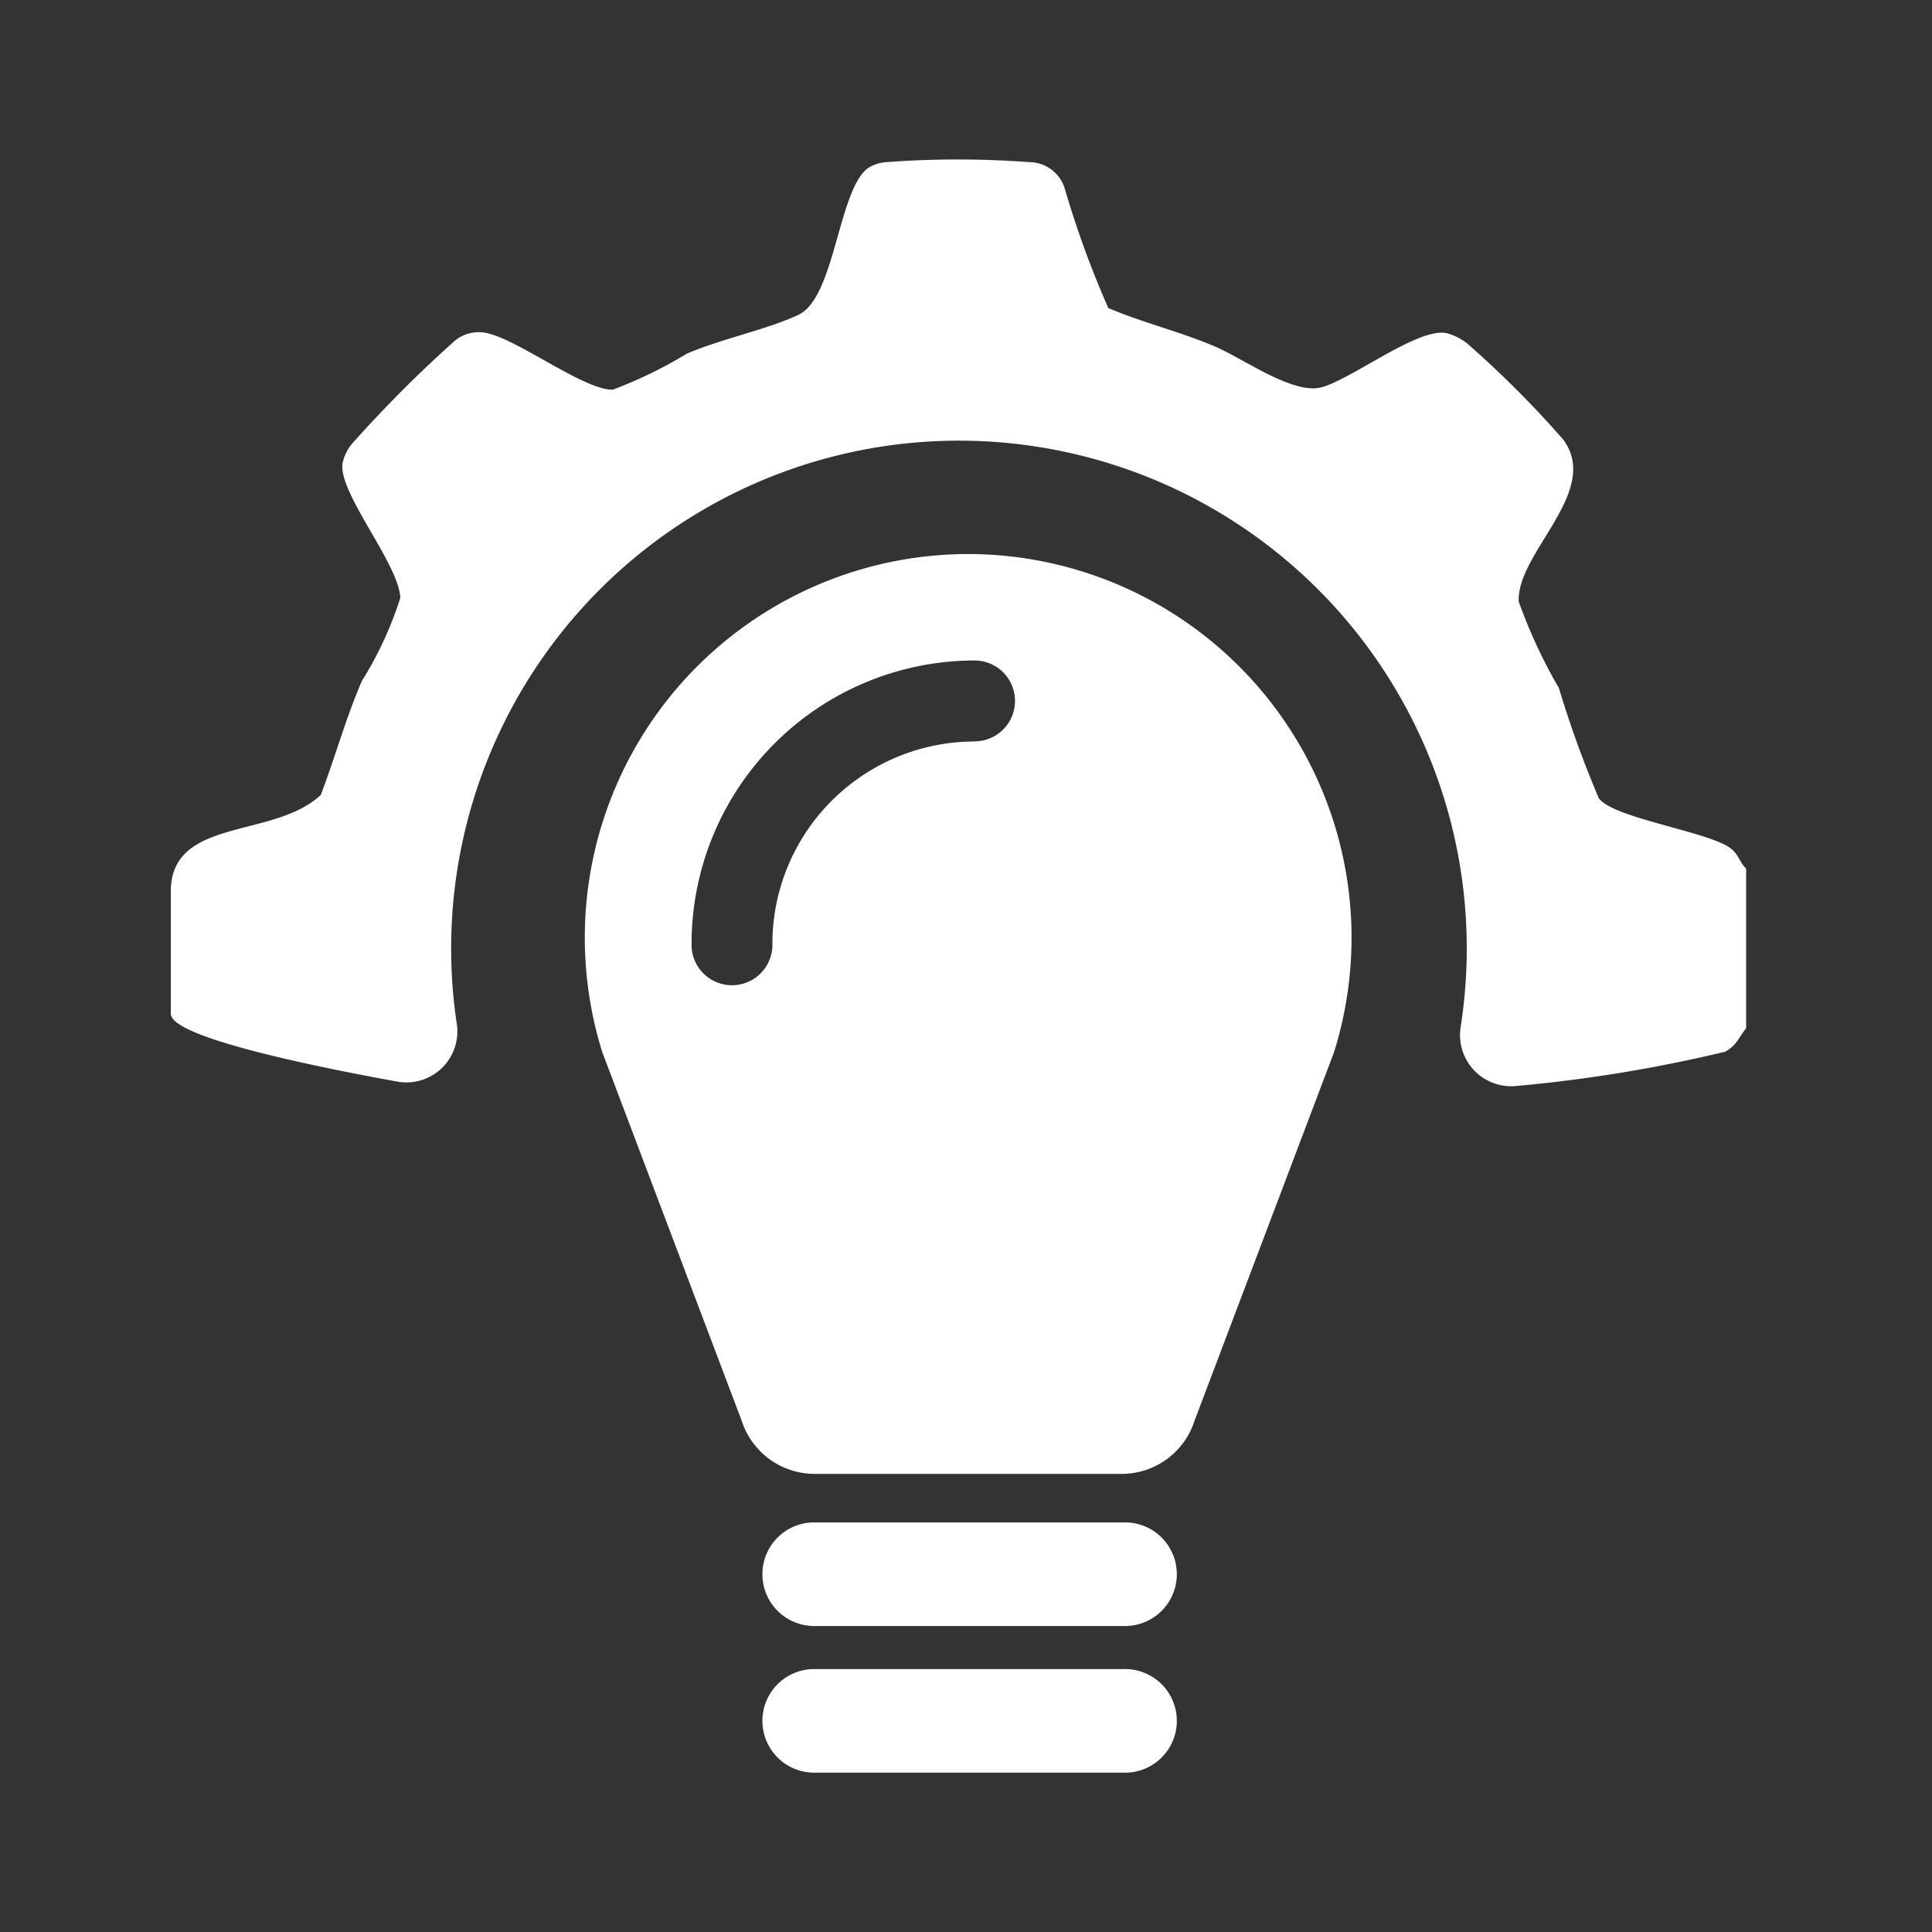 <svg xmlns="http://www.w3.org/2000/svg" xmlns:xlink="http://www.w3.org/1999/xlink" width="44" height="44" viewBox="0 0 44 44">
  <rect x="0" y="0" width="44" height="44" fill="#333333" stroke="none"/>
  <defs>
    <clipPath id="clip-path">
      <rect id="Rectangle_2178" data-name="Rectangle 2178" width="35.879" height="36.741" fill="#fff"/>
    </clipPath>
  </defs>
  <g id="Group_35608" data-name="Group 35608" transform="translate(5047 -1779)">
    <rect id="Rectangle_2175" data-name="Rectangle 2175" width="44" height="44" transform="translate(-5047 1779)" fill="none"/>
    <g id="Group_35610" data-name="Group 35610" transform="translate(-5043.112 1782.63)">
      <g id="Group_35609" data-name="Group 35609" clip-path="url(#clip-path)">
        <path id="Path_10792" data-name="Path 10792" d="M71.84,60.151a8.737,8.737,0,0,0-8.332,11.342L66.68,79.88A1.749,1.749,0,0,0,68.348,81.1h6.984A1.744,1.744,0,0,0,77,79.88l3.175-8.387A8.737,8.737,0,0,0,71.84,60.151m.143,4.269a4.609,4.609,0,0,0-4.6,4.6.921.921,0,1,1-1.841,0,6.453,6.453,0,0,1,6.445-6.445.921.921,0,0,1,0,1.842" transform="translate(-53.68 -51.163)" fill="#fff"/>
        <path id="Path_10793" data-name="Path 10793" d="M91.136,210.111h7.078a1.18,1.18,0,1,0,0-2.359H91.136a1.18,1.18,0,0,0,0,2.359" transform="translate(-76.515 -176.71)" fill="#fff"/>
        <path id="Path_10794" data-name="Path 10794" d="M91.136,232.458h7.078a1.18,1.18,0,1,0,0-2.359H91.136a1.18,1.18,0,0,0,0,2.359" transform="translate(-76.515 -195.717)" fill="#fff"/>
        <path id="Path_10795" data-name="Path 10795" d="M35.47,15.652c-.59-.364-2.608-.656-2.945-1.1a24.126,24.126,0,0,1-.91-2.512A11.752,11.752,0,0,1,30.7,10.07c-.051-1.115,1.888-2.51,1.014-3.688a23.2,23.2,0,0,0-2.2-2.2,1.318,1.318,0,0,0-.454-.224C28.421,3.817,26.907,5,26.21,5.19c-.647.176-1.779-.653-2.428-.929-.8-.339-1.635-.539-2.429-.875a22.337,22.337,0,0,1-.986-2.7.848.848,0,0,0-.813-.623,21.8,21.8,0,0,0-3.26,0,.855.855,0,0,0-.37.109c-.712.4-.778,2.955-1.618,3.362-.684.331-1.766.551-2.555.892a10.054,10.054,0,0,1-1.681.818C9.46,5.267,8,4.175,7.293,3.982a.854.854,0,0,0-.82.146A29.016,29.016,0,0,0,4.129,6.476a1.016,1.016,0,0,0-.218.46c-.082.675,1.284,2.28,1.318,3.047a8.2,8.2,0,0,1-.873,1.891c-.369.848-.611,1.742-.938,2.6-1.065,1-3.37.507-3.415,2.152,0,.168,0,2.708,0,2.833,0,.522,3.121,1.174,5.154,1.543a1.16,1.16,0,0,0,1.36-1.3,11.565,11.565,0,1,1,22.862.048A1.166,1.166,0,0,0,30.671,21.1a33.008,33.008,0,0,0,4.735-.779c.279-.167.284-.3.473-.532V16.152c-.178-.176-.166-.35-.41-.5" transform="translate(0 0)" fill="#fff"/>
      </g>
    </g>
  </g>
</svg>
